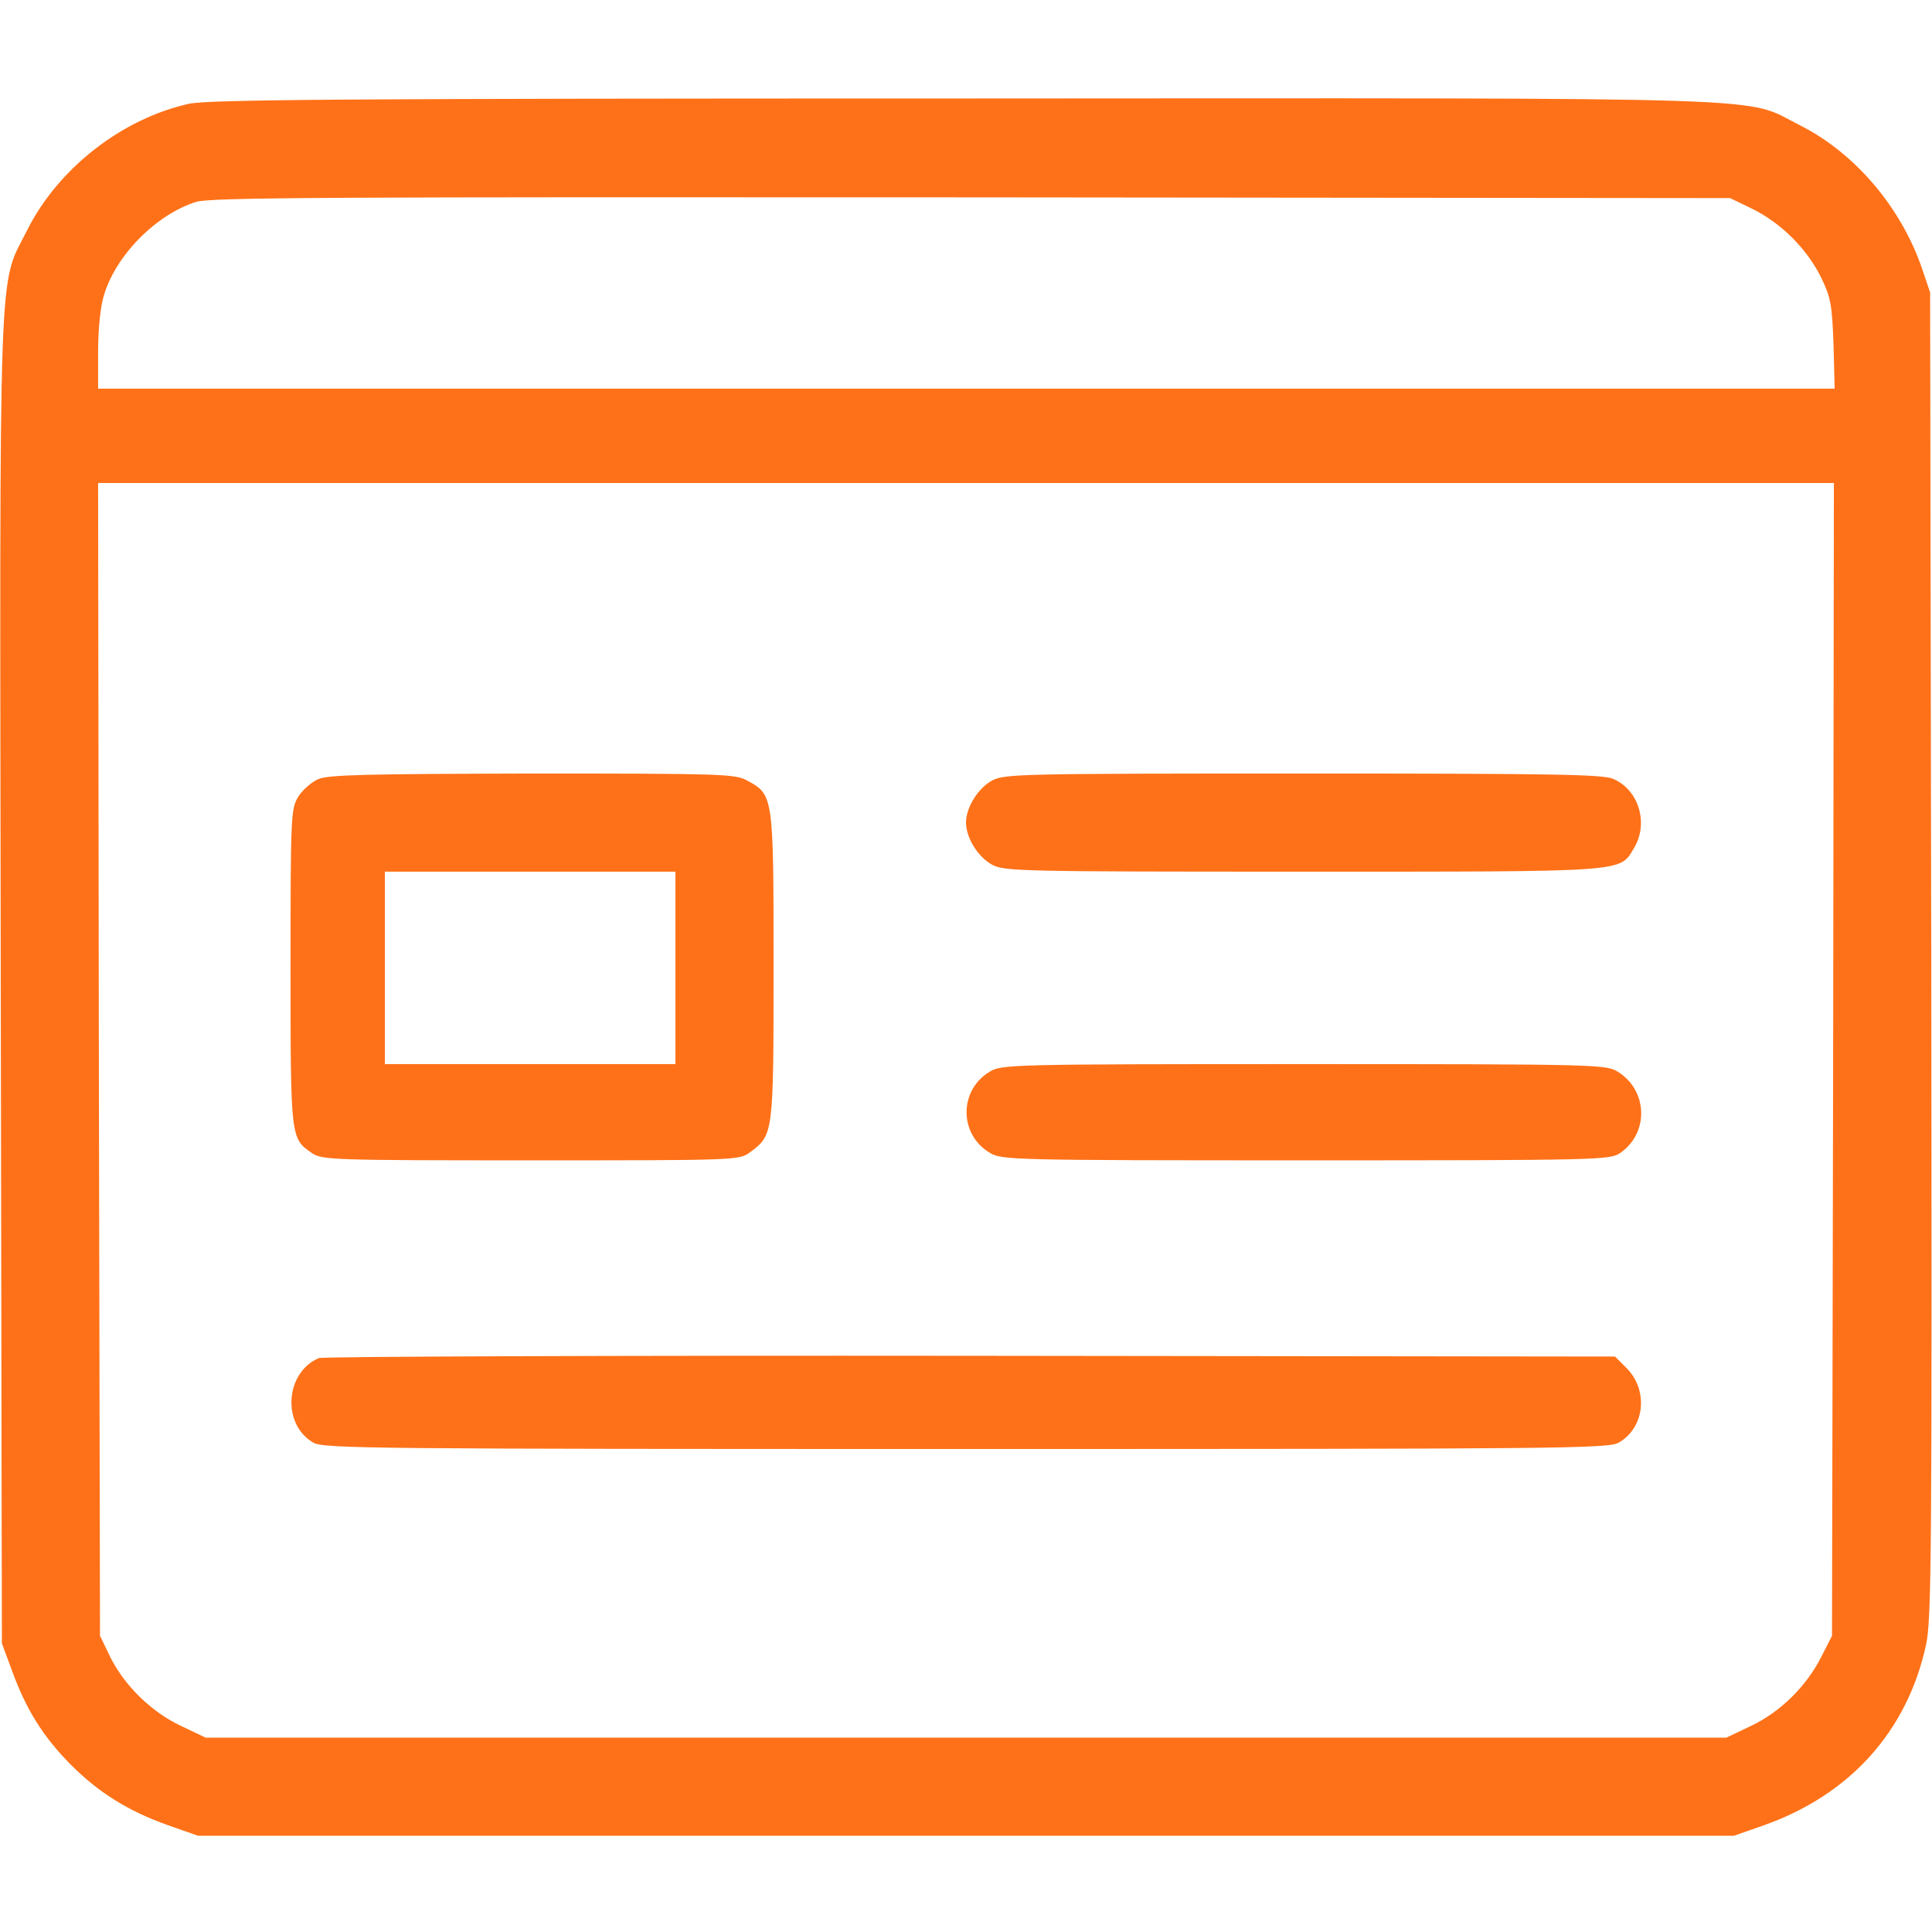 <?xml version="1.0" standalone="no"?>
<!DOCTYPE svg PUBLIC "-//W3C//DTD SVG 20010904//EN"
 "http://www.w3.org/TR/2001/REC-SVG-20010904/DTD/svg10.dtd">
<svg version="1.0" xmlns="http://www.w3.org/2000/svg"
 width="512pt" height="512pt" viewBox="0 0 512 512"
 preserveAspectRatio="xMidYMid meet">

<g transform="translate(0,512) scale(0.1,-0.1)"
fill="#ff7118" stroke="none">
<path d="M501 4845 c-177 -39 -347 -171 -429 -335 -77 -154 -73 -22 -70 -1988
l3 -1757 27 -73 c37 -102 82 -174 155 -248 75 -75 152 -123 258 -161 l80 -28
2035 0 2035 0 80 28 c228 81 379 249 429 477 15 68 16 232 14 1830 l-3 1755
-22 65 c-56 162 -178 305 -323 378 -153 77 5 72 -2215 71 -1658 0 -2001 -3
-2054 -14z m4144 -279 c76 -38 143 -105 181 -181 26 -54 29 -72 33 -177 l3
-118 -2301 0 -2301 0 0 98 c0 58 6 119 15 148 31 107 139 216 245 249 38 12
355 13 2055 12 l2010 -2 60 -29z m213 -2253 l-3 -1528 -29 -57 c-40 -78 -108
-145 -186 -182 l-65 -31 -2015 0 -2015 0 -65 31 c-79 37 -150 107 -188 183
l-27 56 -3 1528 -2 1527 2300 0 2300 0 -2 -1527z"/>
<path d="M843 3055 c-18 -8 -42 -29 -53 -47 -19 -32 -20 -50 -20 -451 0 -455
0 -454 57 -493 27 -18 54 -19 580 -19 542 0 552 0 580 21 63 46 63 48 63 494
0 453 0 454 -71 492 -31 17 -69 18 -569 18 -437 -1 -541 -3 -567 -15z m947
-500 l0 -255 -385 0 -385 0 0 255 0 255 385 0 385 0 0 -255z"/>
<path d="M2630 3052 c-38 -20 -70 -72 -70 -112 0 -40 32 -92 70 -112 33 -17
78 -18 823 -18 868 0 838 -2 877 62 40 66 13 155 -55 184 -29 12 -159 14 -822
14 -745 0 -790 -1 -823 -18z"/>
<path d="M2623 2280 c-82 -49 -82 -166 0 -215 31 -19 56 -20 837 -20 774 0
806 1 833 19 78 53 74 167 -6 216 -31 19 -56 20 -832 20 -776 0 -801 -1 -832
-20z"/>
<path d="M845 1521 c-89 -38 -99 -175 -15 -224 26 -16 154 -17 1730 -17 1576
0 1704 1 1730 17 69 40 79 138 21 197 l-31 31 -1708 2 c-939 1 -1716 -2 -1727
-6z"/>
</g>
</svg>
